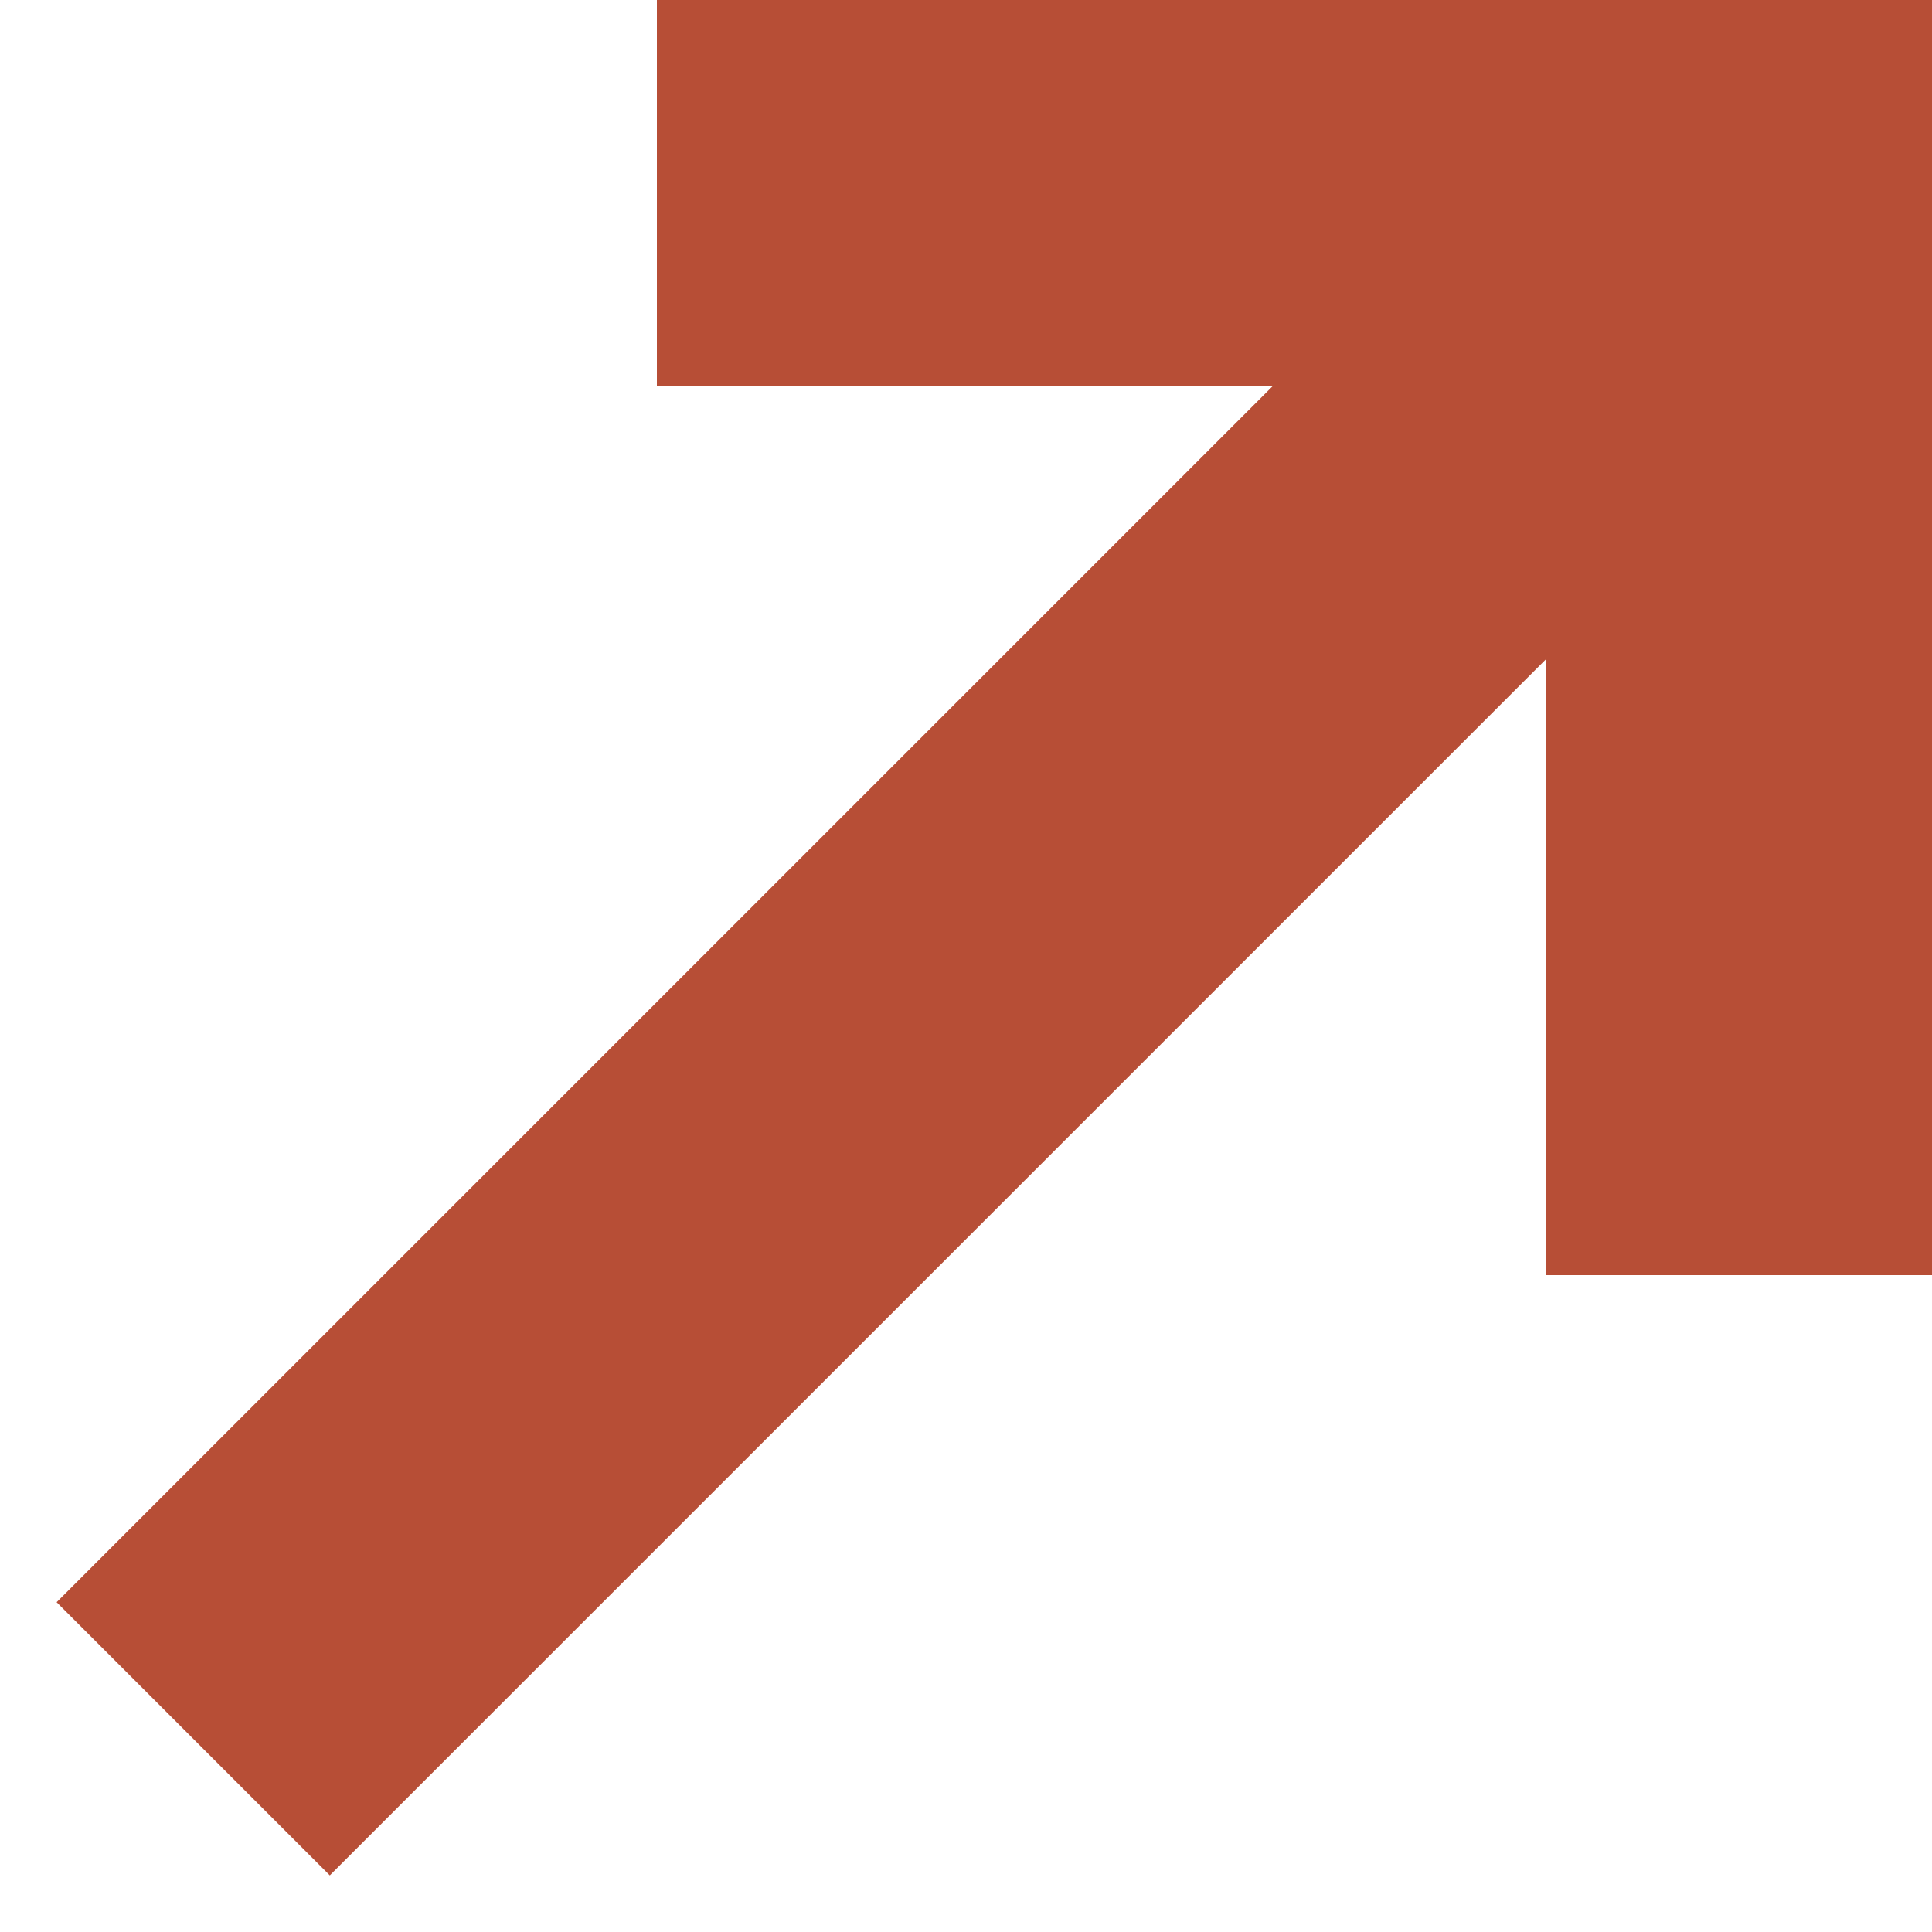 <svg width="10" height="10" viewBox="0 0 10 10" fill="none" xmlns="http://www.w3.org/2000/svg">
<path fill-rule="evenodd" clip-rule="evenodd" d="M3.4 0H10L10 6.6L8 6.6L8 3.414L1.707 9.707L0.293 8.293L6.586 2H3.4V0Z" fill="#B74E36"/>
</svg>
